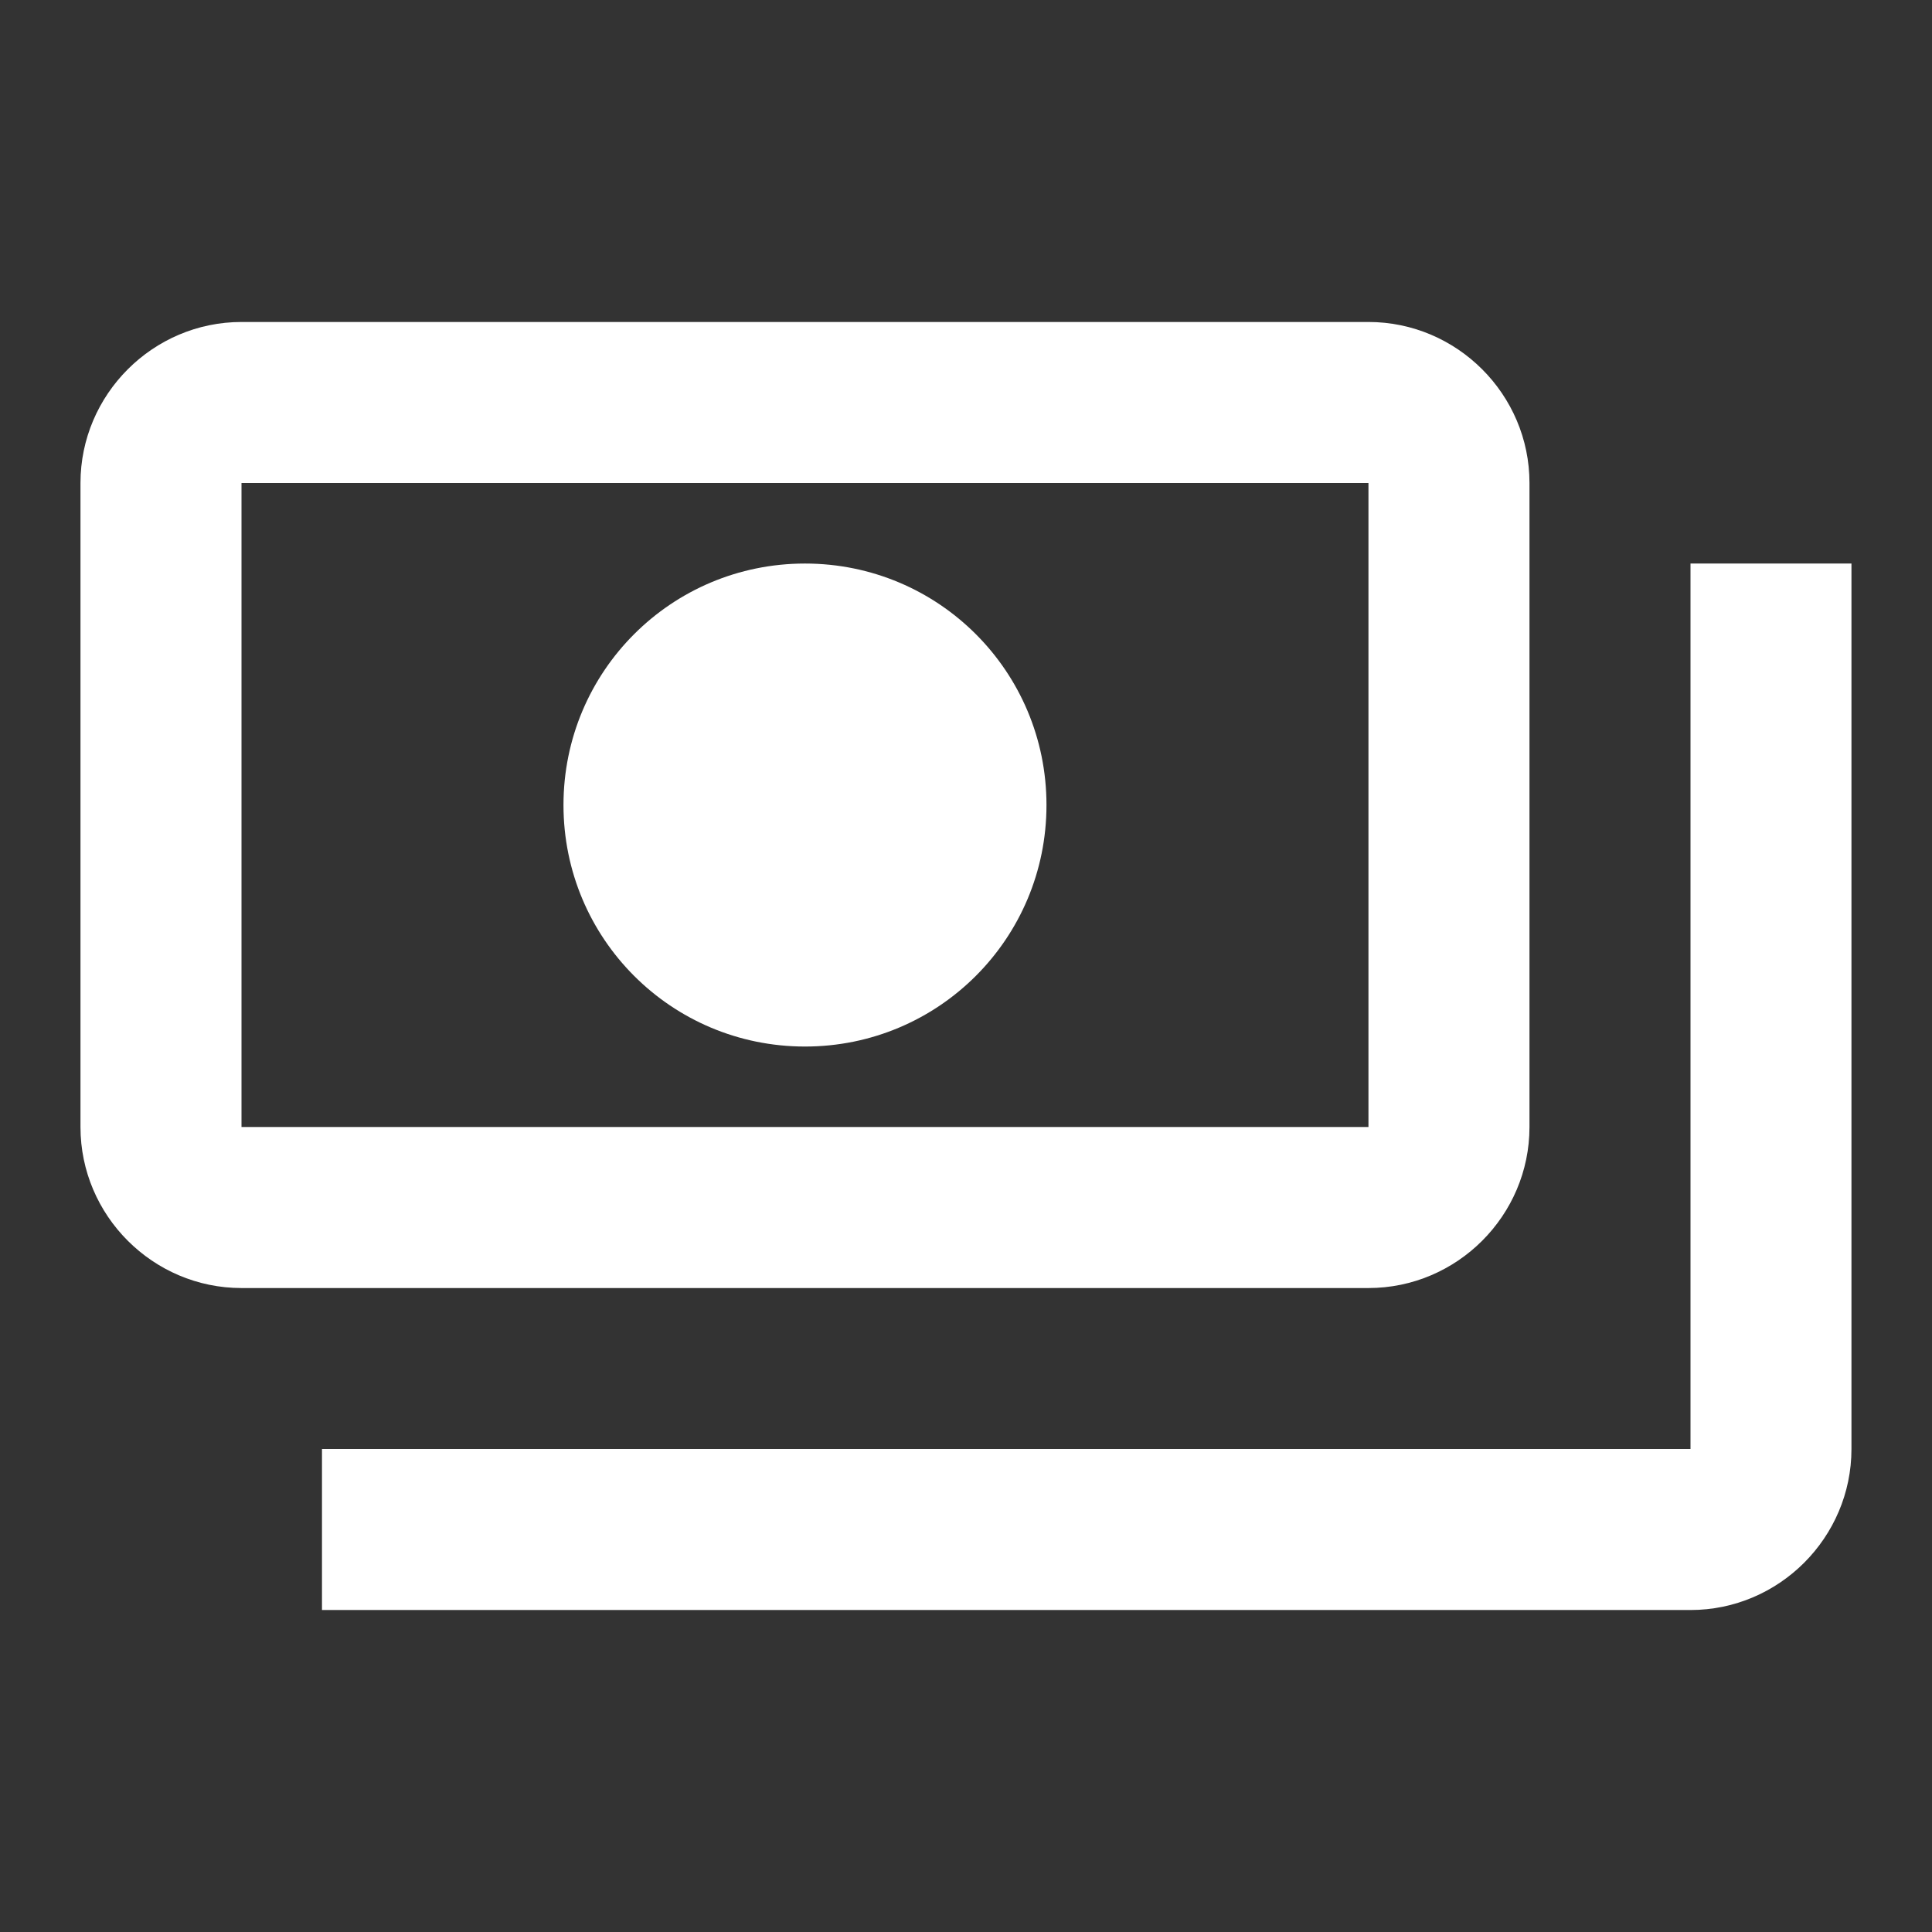 <svg width="32" height="32" viewBox="0 0 32 32" fill="none" xmlns="http://www.w3.org/2000/svg">
<rect x="0" y="0" width="32" height="32" fill="#333333" stroke="none"/>
<path d="M25.333 18.667V8C25.333 6.534 24.133 5.333 22.666 5.333H4C2.533 5.333 1.333 6.534 1.333 8V18.667C1.333 20.134 2.533 21.334 4 21.334H22.666C24.133 21.334 25.333 20.134 25.333 18.667ZM22.666 18.667H4V8H22.666V18.667ZM13.333 9.334C11.12 9.334 9.333 11.12 9.333 13.334C9.333 15.547 11.12 17.334 13.333 17.334C15.546 17.334 17.333 15.547 17.333 13.334C17.333 11.12 15.546 9.334 13.333 9.334ZM30.666 9.334V24C30.666 25.467 29.466 26.667 28 26.667H5.333V24H28V9.334H30.666Z" fill="white"/>
</svg>
